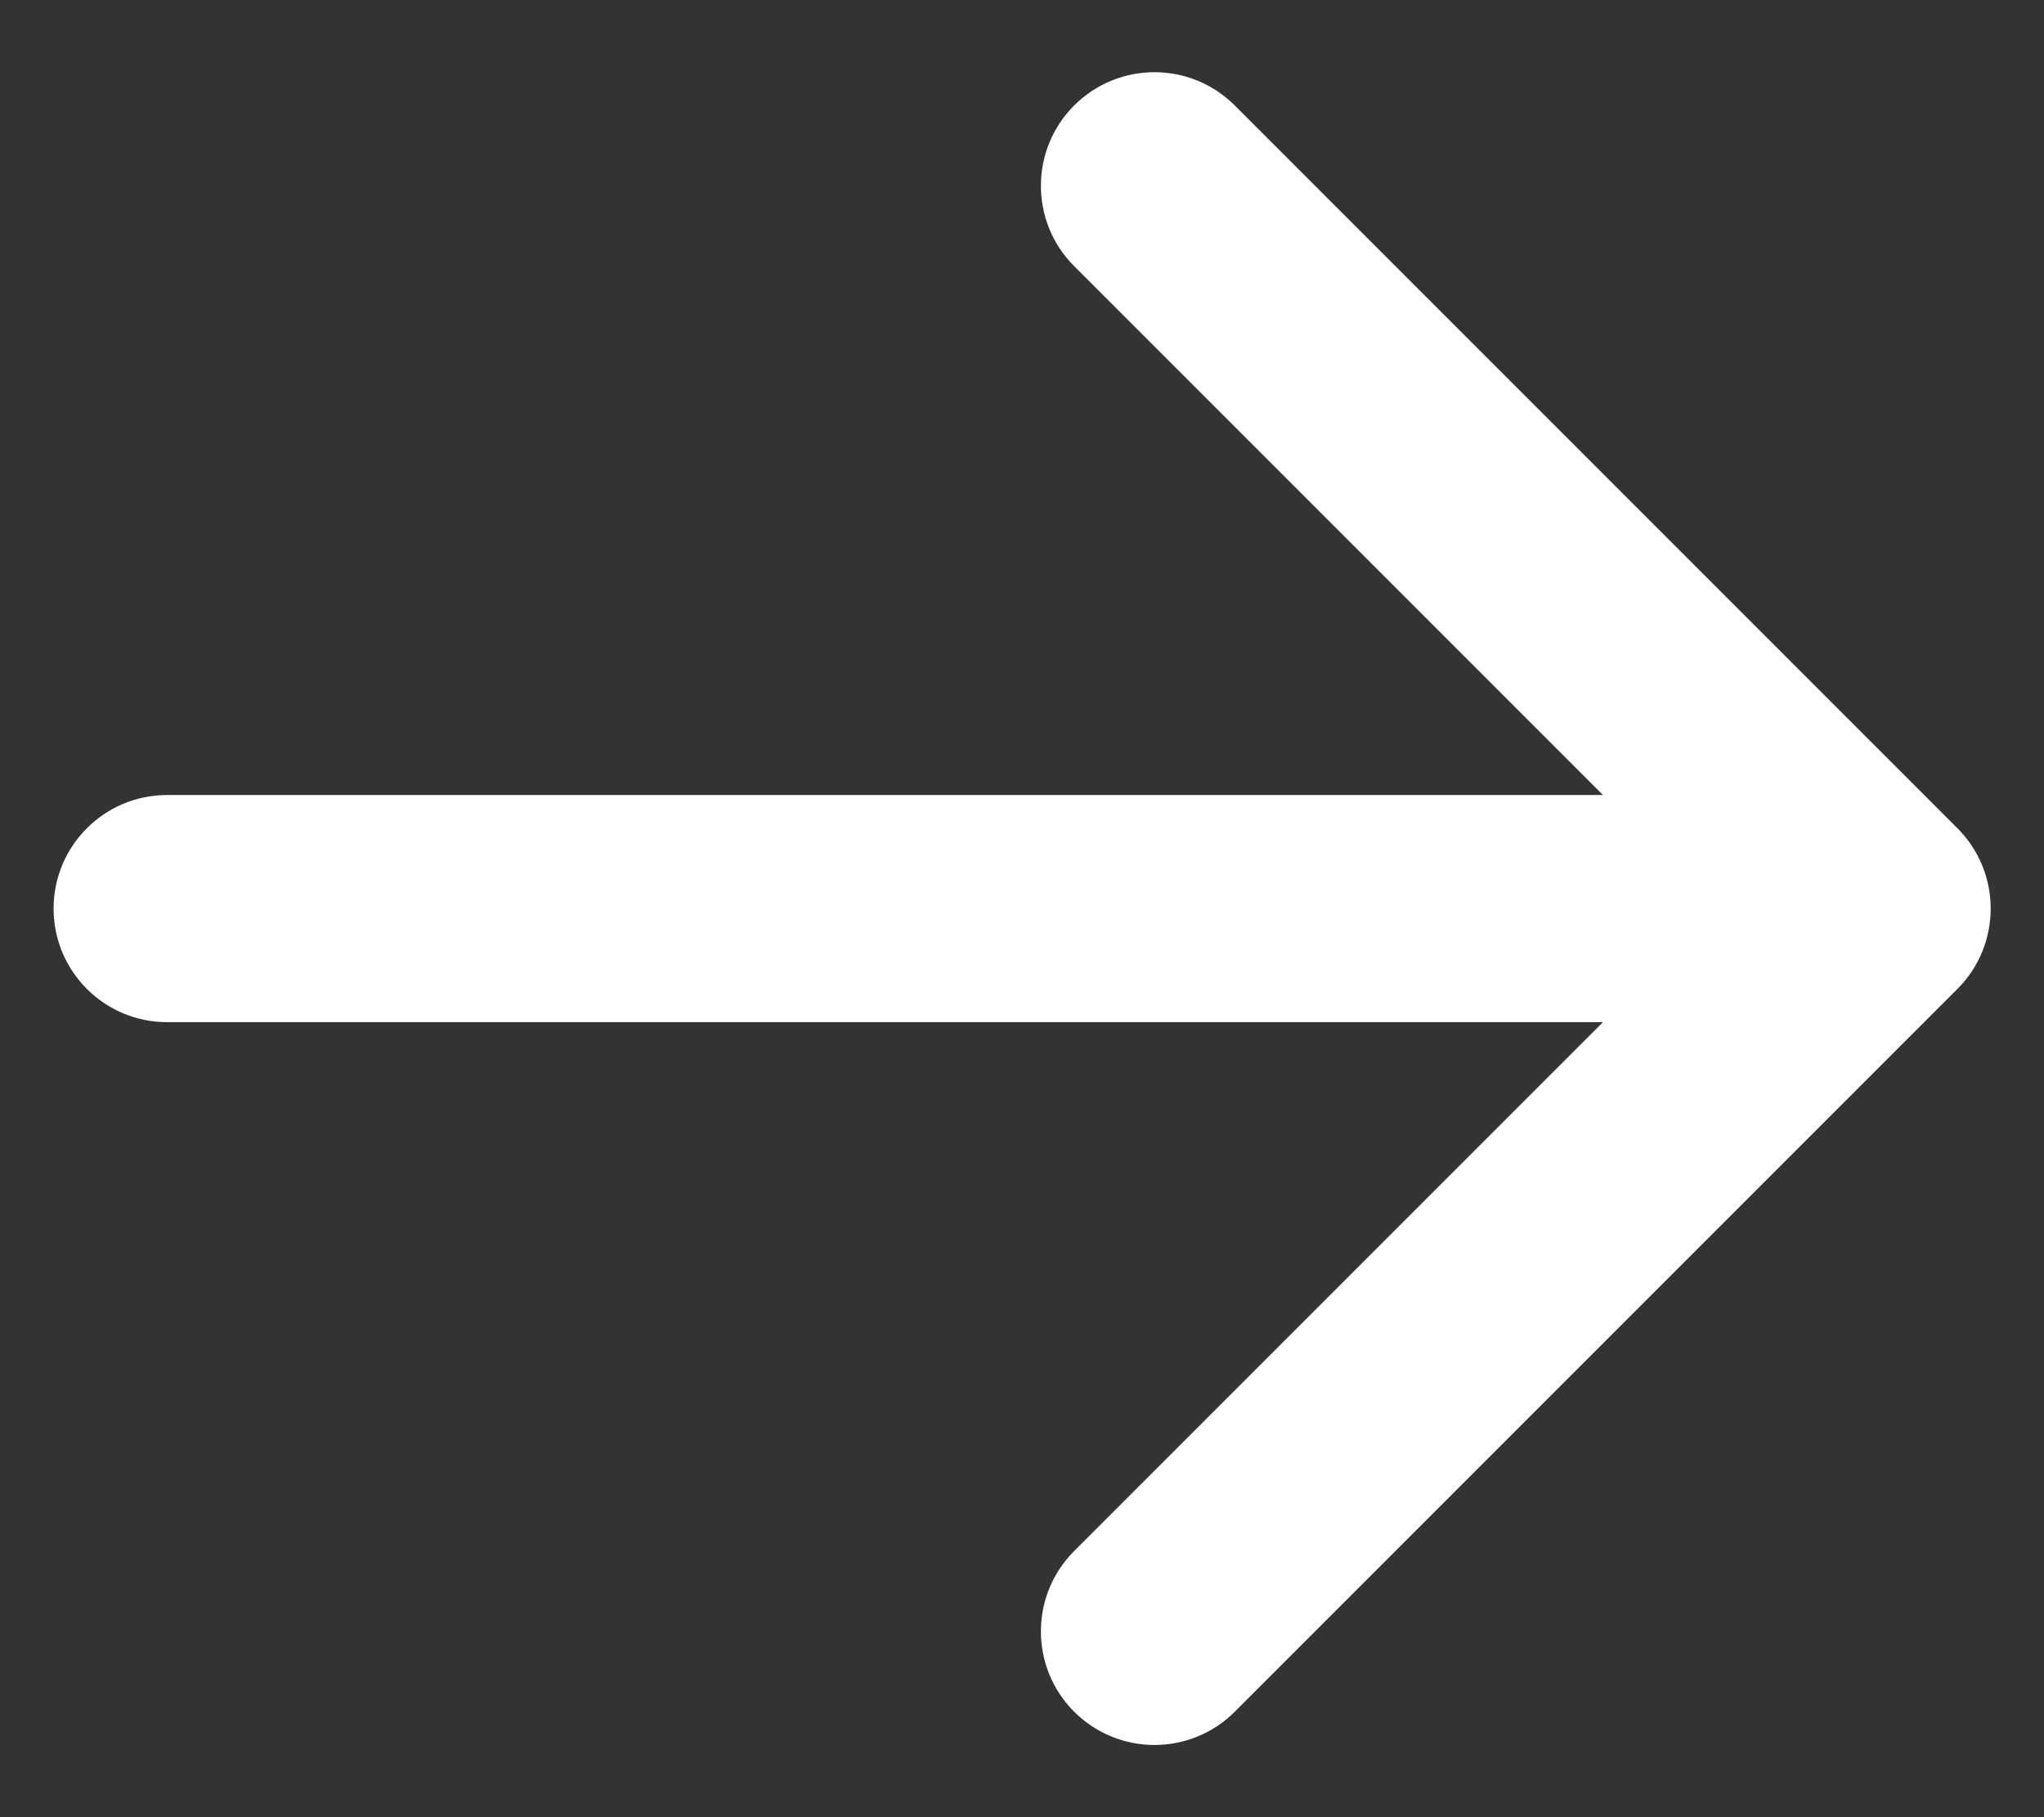 <?xml version="1.0" encoding="UTF-8"?>
<svg xmlns="http://www.w3.org/2000/svg" width="18" height="16" viewBox="0 0 18 16" fill="none">
  <rect x="0" y="0" width="18" height="16" fill="#333333" stroke="none"/>
  <path d="M1.472 7C0.919 7 0.472 7.448 0.472 8C0.472 8.552 0.919 9 1.472 9L1.472 7ZM17.238 8.707C17.628 8.317 17.628 7.683 17.238 7.293L10.874 0.929C10.483 0.538 9.85 0.538 9.459 0.929C9.069 1.319 9.069 1.953 9.459 2.343L15.116 8L9.459 13.657C9.069 14.047 9.069 14.681 9.459 15.071C9.85 15.462 10.483 15.462 10.874 15.071L17.238 8.707ZM1.472 9L16.53 9L16.53 7L1.472 7L1.472 9Z" fill="white"></path>
</svg>
